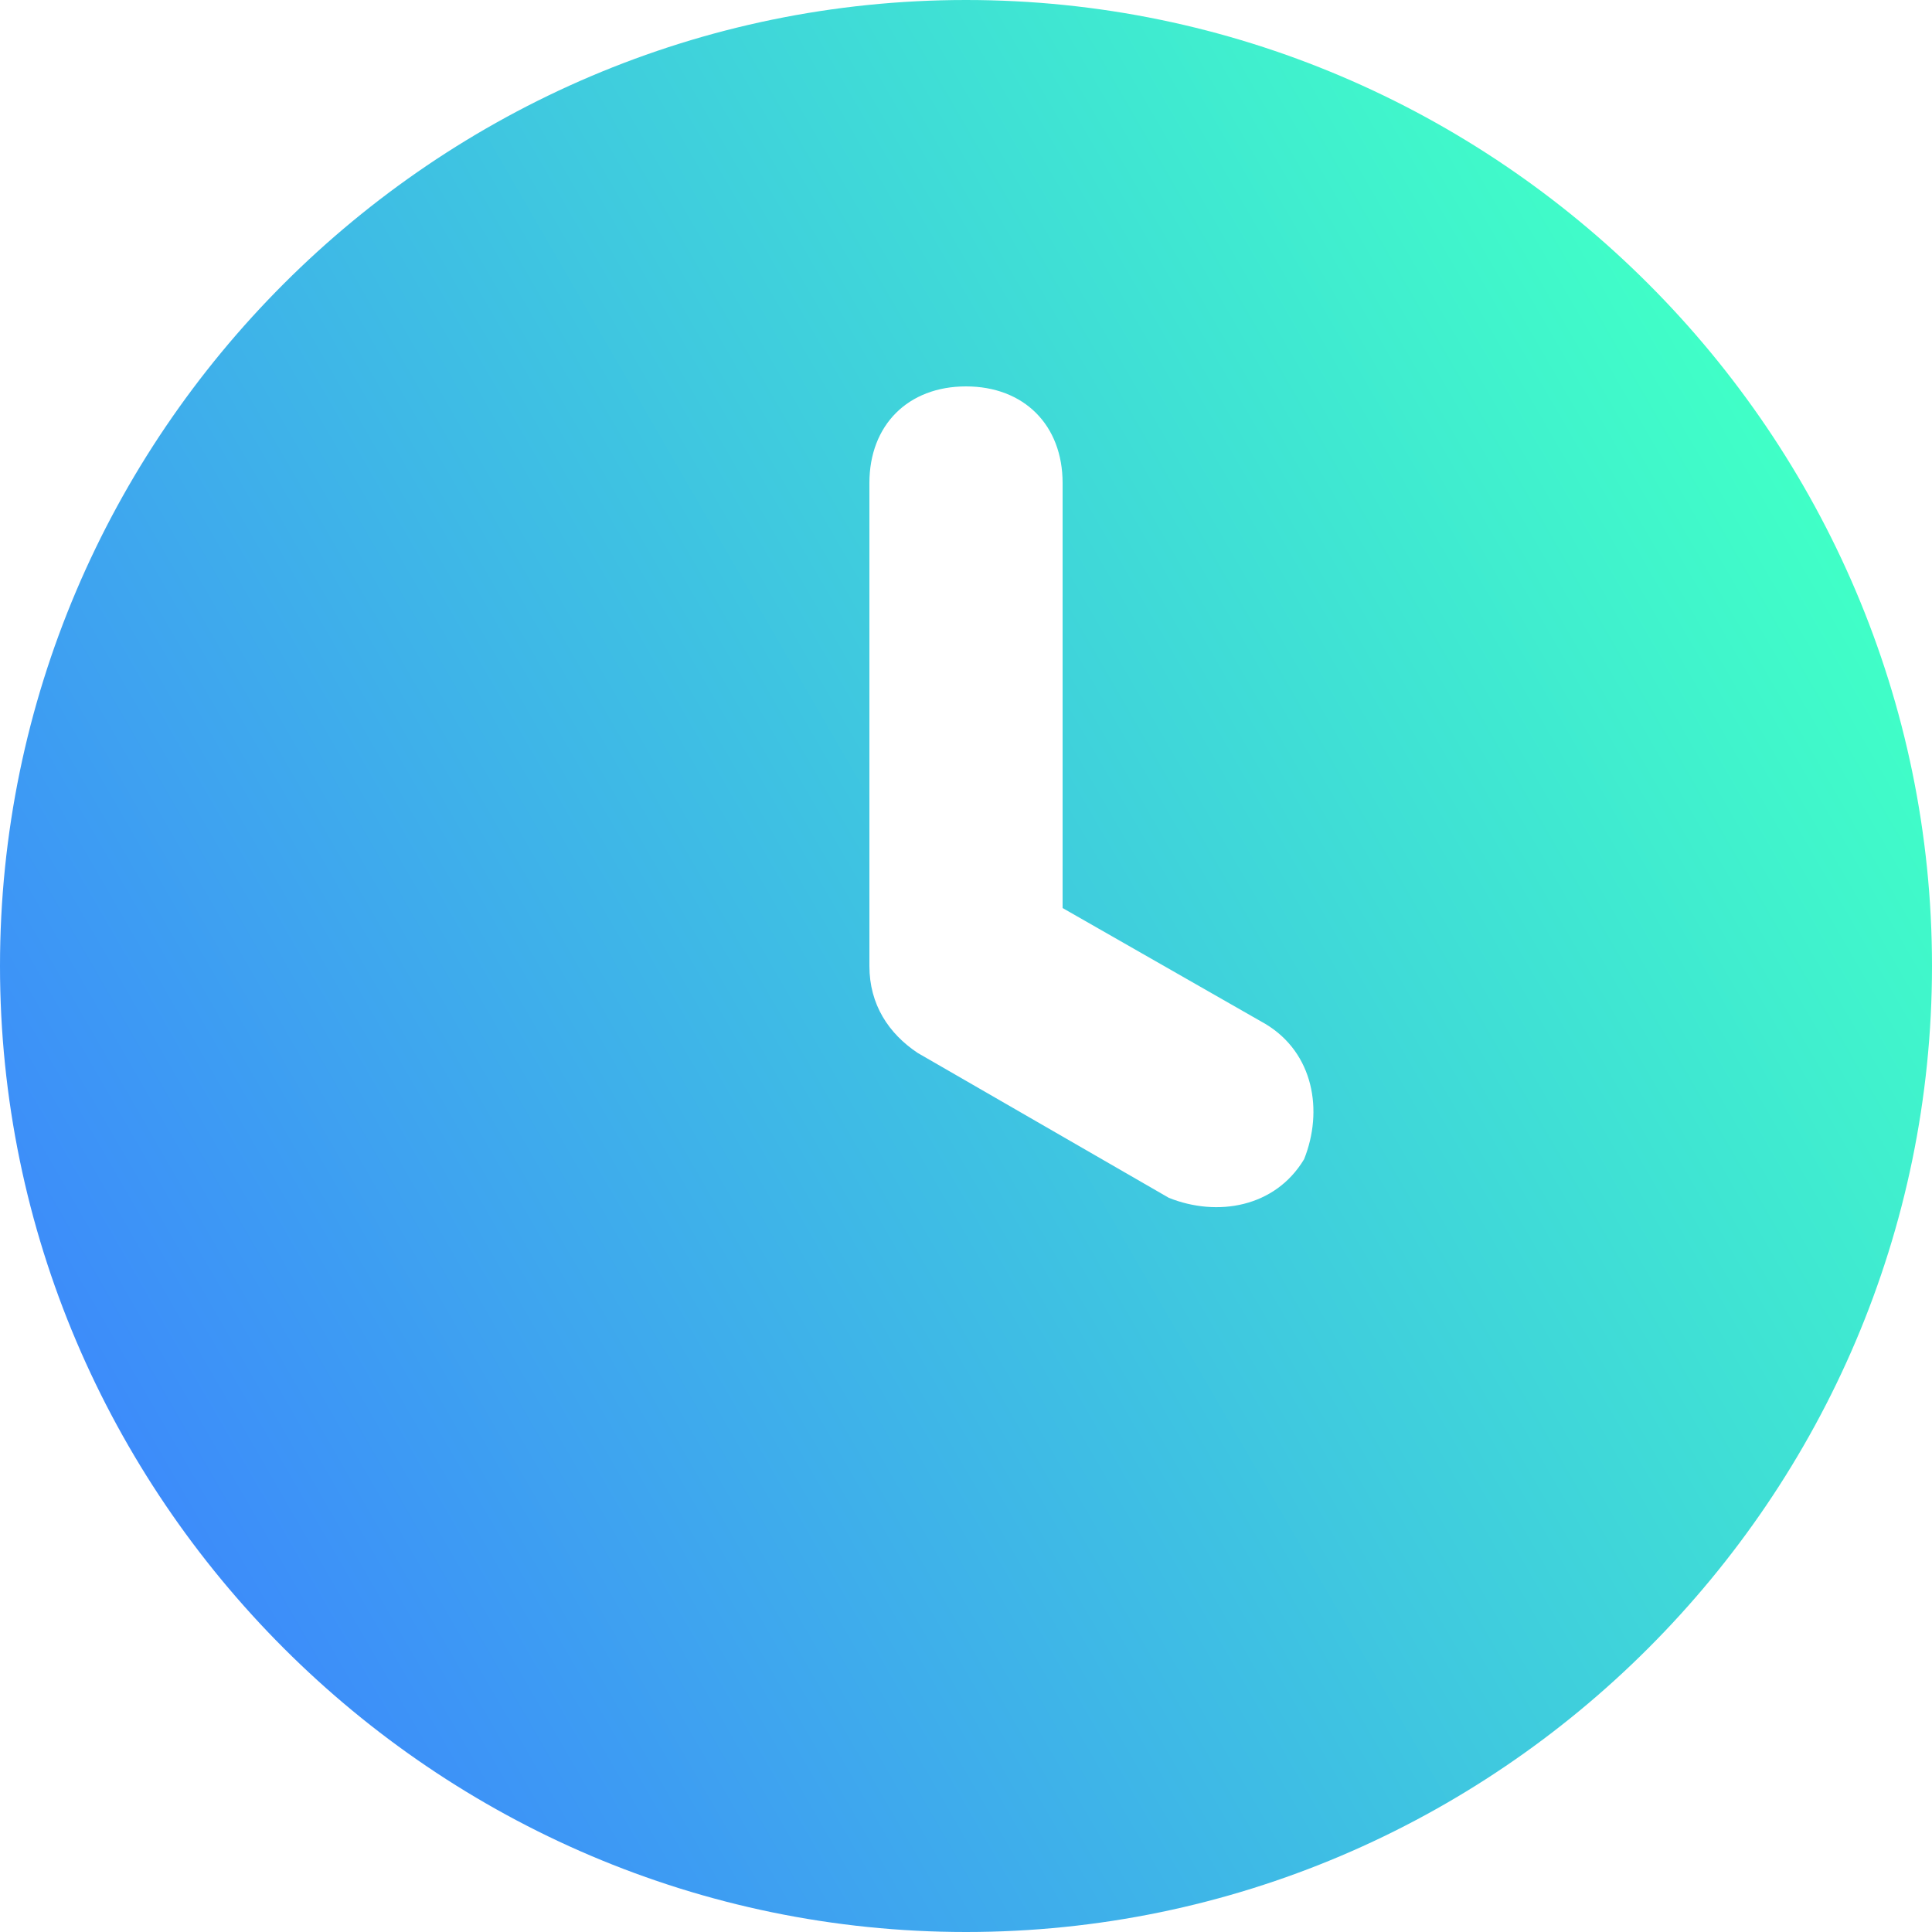 <svg width="23" height="23" viewBox="0 0 23 23" fill="none" xmlns="http://www.w3.org/2000/svg">
<path d="M11.5 0C5.175 0 0 5.175 0 11.5C0 17.825 5.175 23 11.5 23C17.825 23 23 17.825 23 11.5C23 5.175 17.825 0 11.5 0ZM15.525 13.8C15.18 14.375 14.49 14.49 13.915 14.26L10.925 12.535C10.58 12.305 10.35 11.96 10.35 11.5V5.75C10.35 5.06 10.81 4.6 11.5 4.6C12.19 4.6 12.65 5.06 12.65 5.75V10.81L15.065 12.19C15.64 12.535 15.755 13.225 15.525 13.8Z" fill="url(#paint0_linear_1_14443)"/>
<defs>
<linearGradient id="paint0_linear_1_14443" x1="1.541" y1="17.25" x2="21.459" y2="5.75" gradientUnits="userSpaceOnUse">
<stop stop-color="#3D8CFA"/>
<stop offset="1" stop-color="#40FFC7"/>
</linearGradient>
</defs>
</svg>
